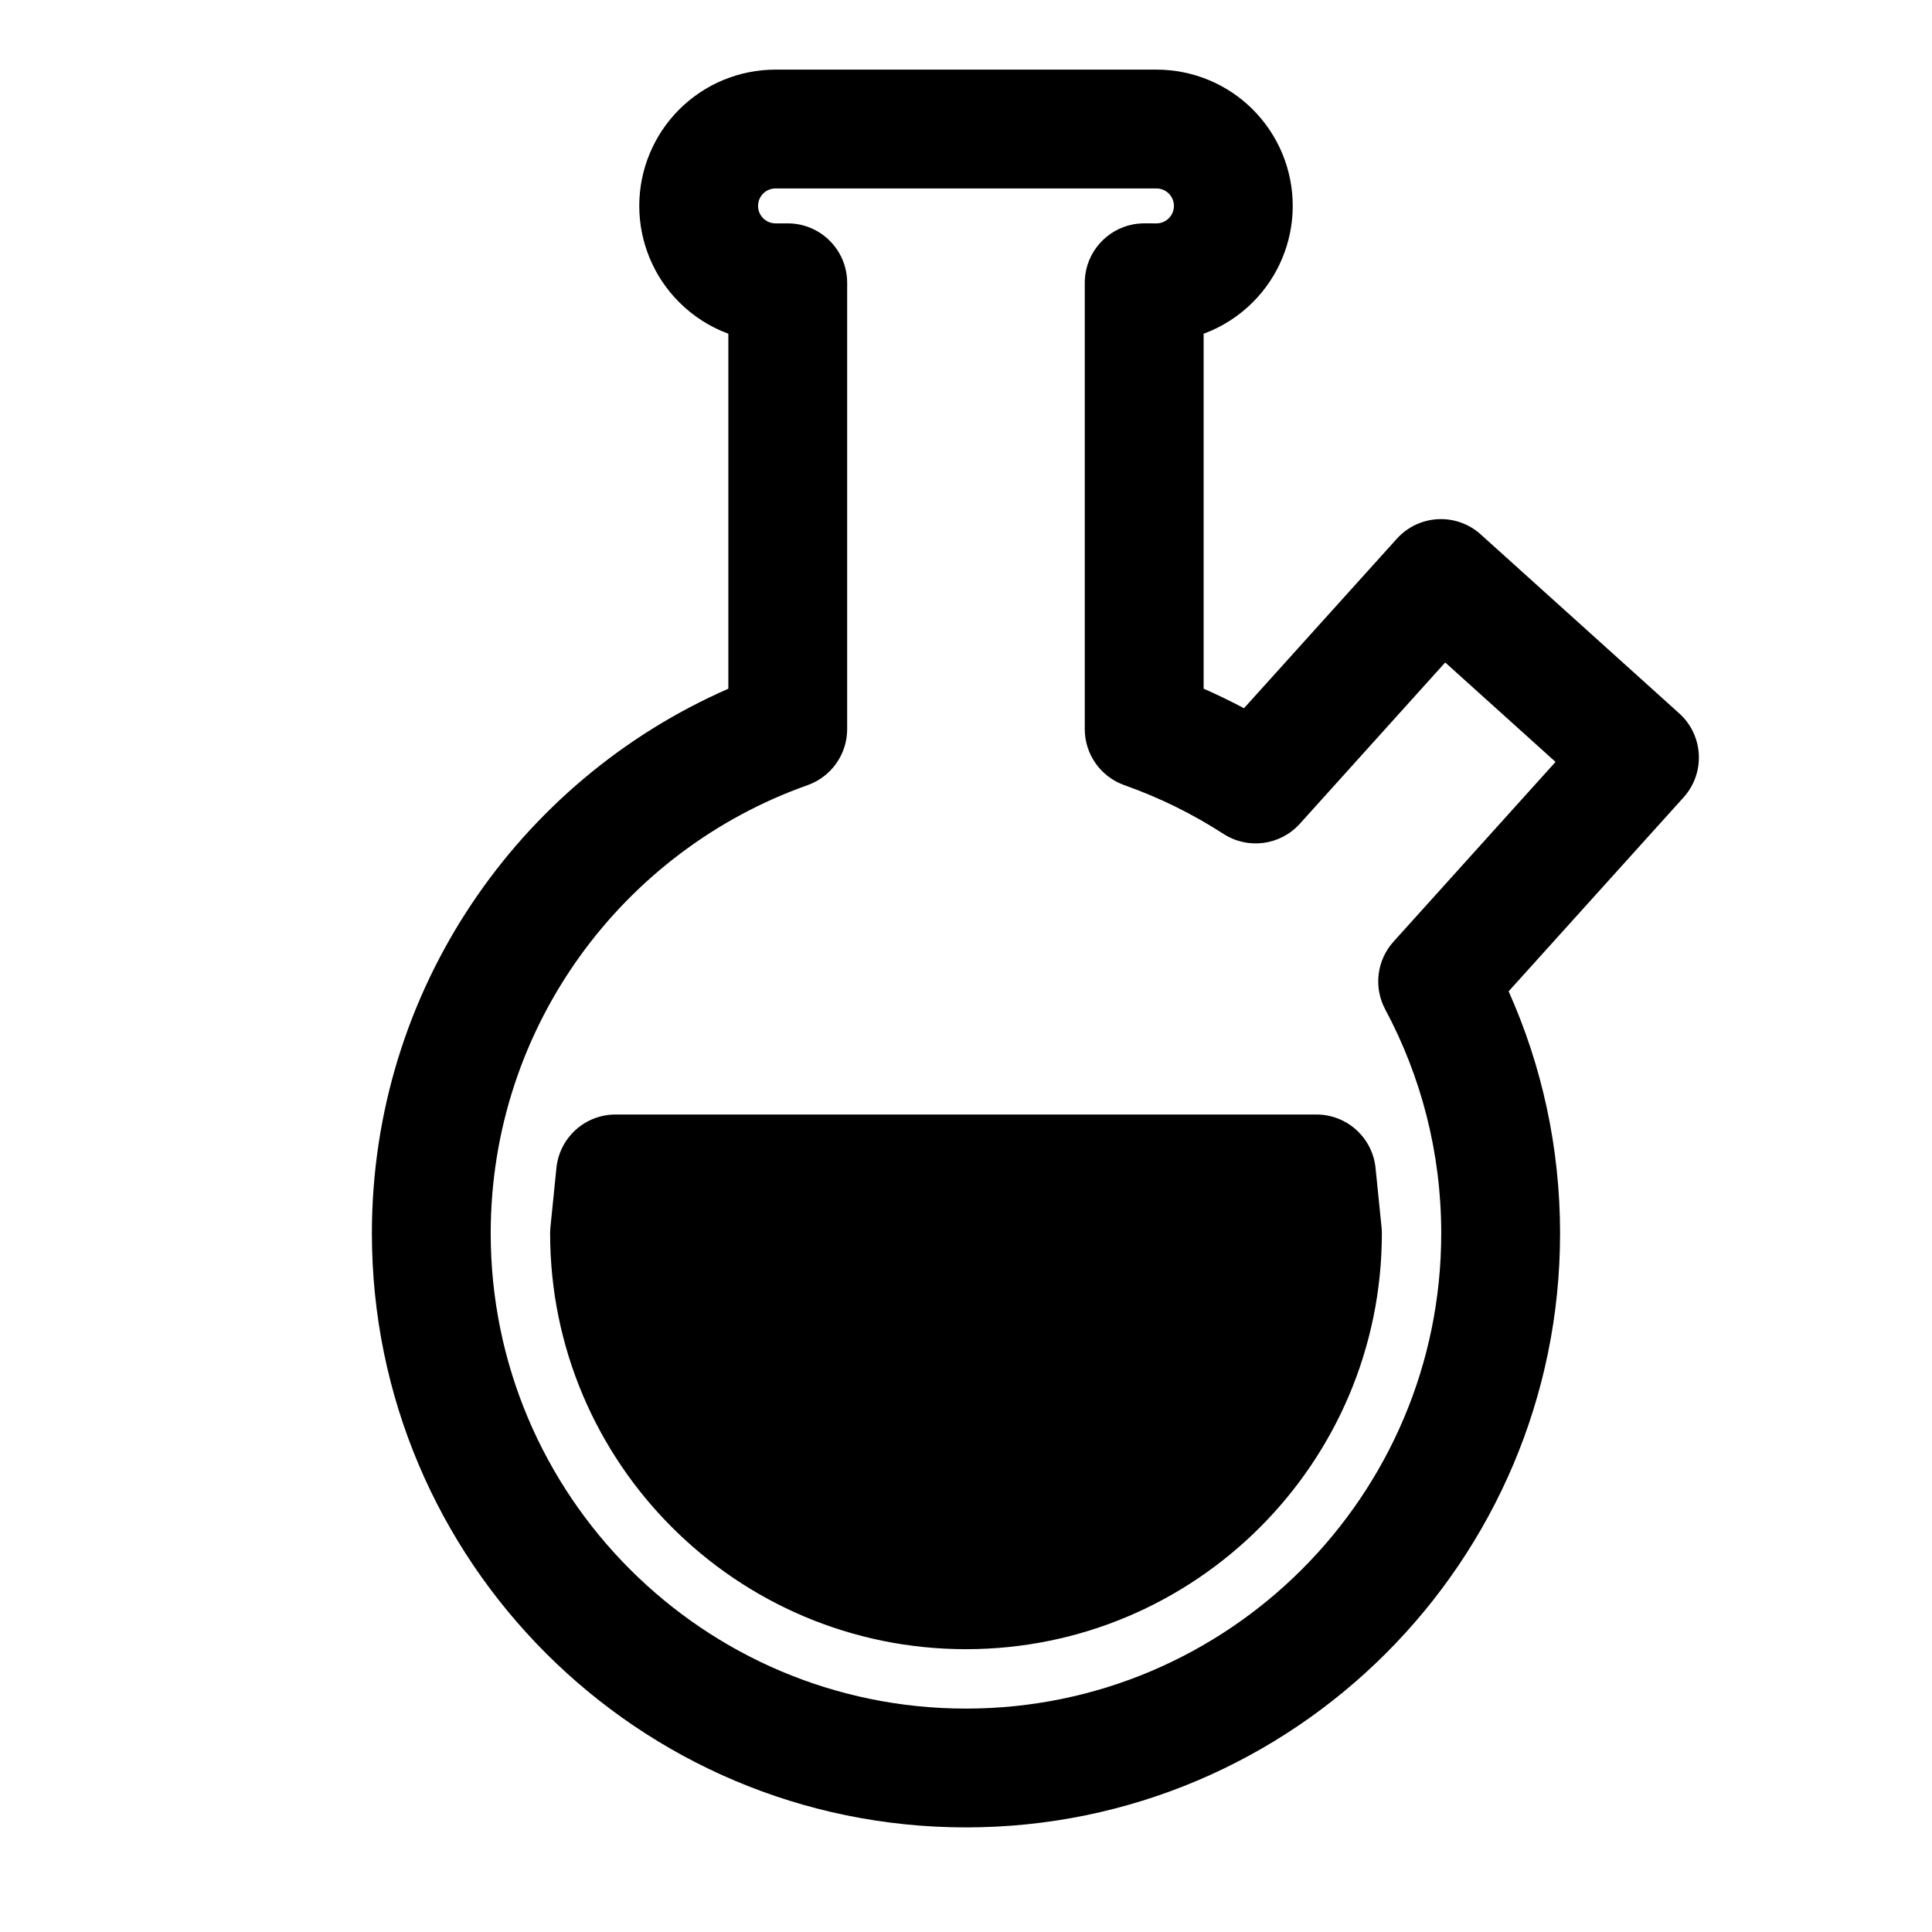 <?xml version="1.0" encoding="UTF-8"?>
<!-- Uploaded to: ICON Repo, www.svgrepo.com, Generator: ICON Repo Mixer Tools -->
<svg fill="#000000" width="800px" height="800px" version="1.1" viewBox="144 144 512 512" xmlns="http://www.w3.org/2000/svg">
 <path d="m337.02 232.45v94.07c-55.578 24.309-94.465 79.824-94.465 144.32 0 86.891 70.551 157.44 157.44 157.44s157.44-70.551 157.44-157.44c0-22.828-4.863-44.523-13.633-64.125 0 0.016 46.367-51.406 46.367-51.406 5.824-6.473 5.305-16.422-1.148-22.246l-52.617-47.438c-6.453-5.824-16.406-5.305-22.23 1.148l-40.508 44.918c-3.481-1.859-7.055-3.59-10.691-5.18v-94.07c4.848-1.777 9.305-4.613 13.035-8.344 6.769-6.769 10.578-15.965 10.578-25.535 0-9.59-3.809-18.766-10.578-25.535-6.769-6.785-15.965-10.578-25.535-10.578h-100.95c-9.574 0-18.766 3.793-25.535 10.578-6.769 6.769-10.578 15.949-10.578 25.535 0 9.574 3.809 18.766 10.578 25.535 3.731 3.731 8.188 6.566 13.035 8.344zm113.12-29.254h0.332c1.227 0 2.41-0.488 3.273-1.355 0.867-0.867 1.355-2.047 1.355-3.273 0-1.227-0.488-2.41-1.355-3.273-0.867-0.867-2.047-1.355-3.273-1.355h-100.95c-1.227 0-2.41 0.488-3.273 1.355-0.867 0.867-1.355 2.047-1.355 3.273 0 1.227 0.488 2.41 1.355 3.273 0.867 0.867 2.047 1.355 3.273 1.355h3.242c8.691 0 15.742 7.055 15.742 15.742v118.29c0 6.676-4.203 12.609-10.484 14.848-48.902 17.301-83.98 63.969-83.98 118.77 0 69.512 56.441 125.95 125.95 125.95s125.95-56.441 125.95-125.95c0-21.445-5.367-41.645-14.832-59.324-3.133-5.856-2.266-13.035 2.188-17.98l42.934-47.625-29.238-26.355-38.527 42.746c-5.18 5.746-13.762 6.879-20.246 2.676-8.156-5.273-16.957-9.621-26.262-12.91-6.281-2.234-10.484-8.172-10.484-14.848v-118.29l0.016-0.707v-0.078c0.363-7.305 5.731-13.32 12.738-14.672 0.691-0.141 1.465-0.234 2.312-0.27 0.219-0.016 0.457-0.016 0.676-0.016zm58.395 250.33c-0.82-8.047-7.59-14.168-15.664-14.168h-185.75c-8.078 0-14.848 6.125-15.664 14.168l-1.59 15.742c-0.047 0.52-0.078 1.039-0.078 1.574 0 60.82 49.391 110.21 110.21 110.21 60.82 0 110.21-49.391 110.21-110.21 0-0.535-0.031-1.055-0.078-1.574z" fill-rule="evenodd"/>
</svg>